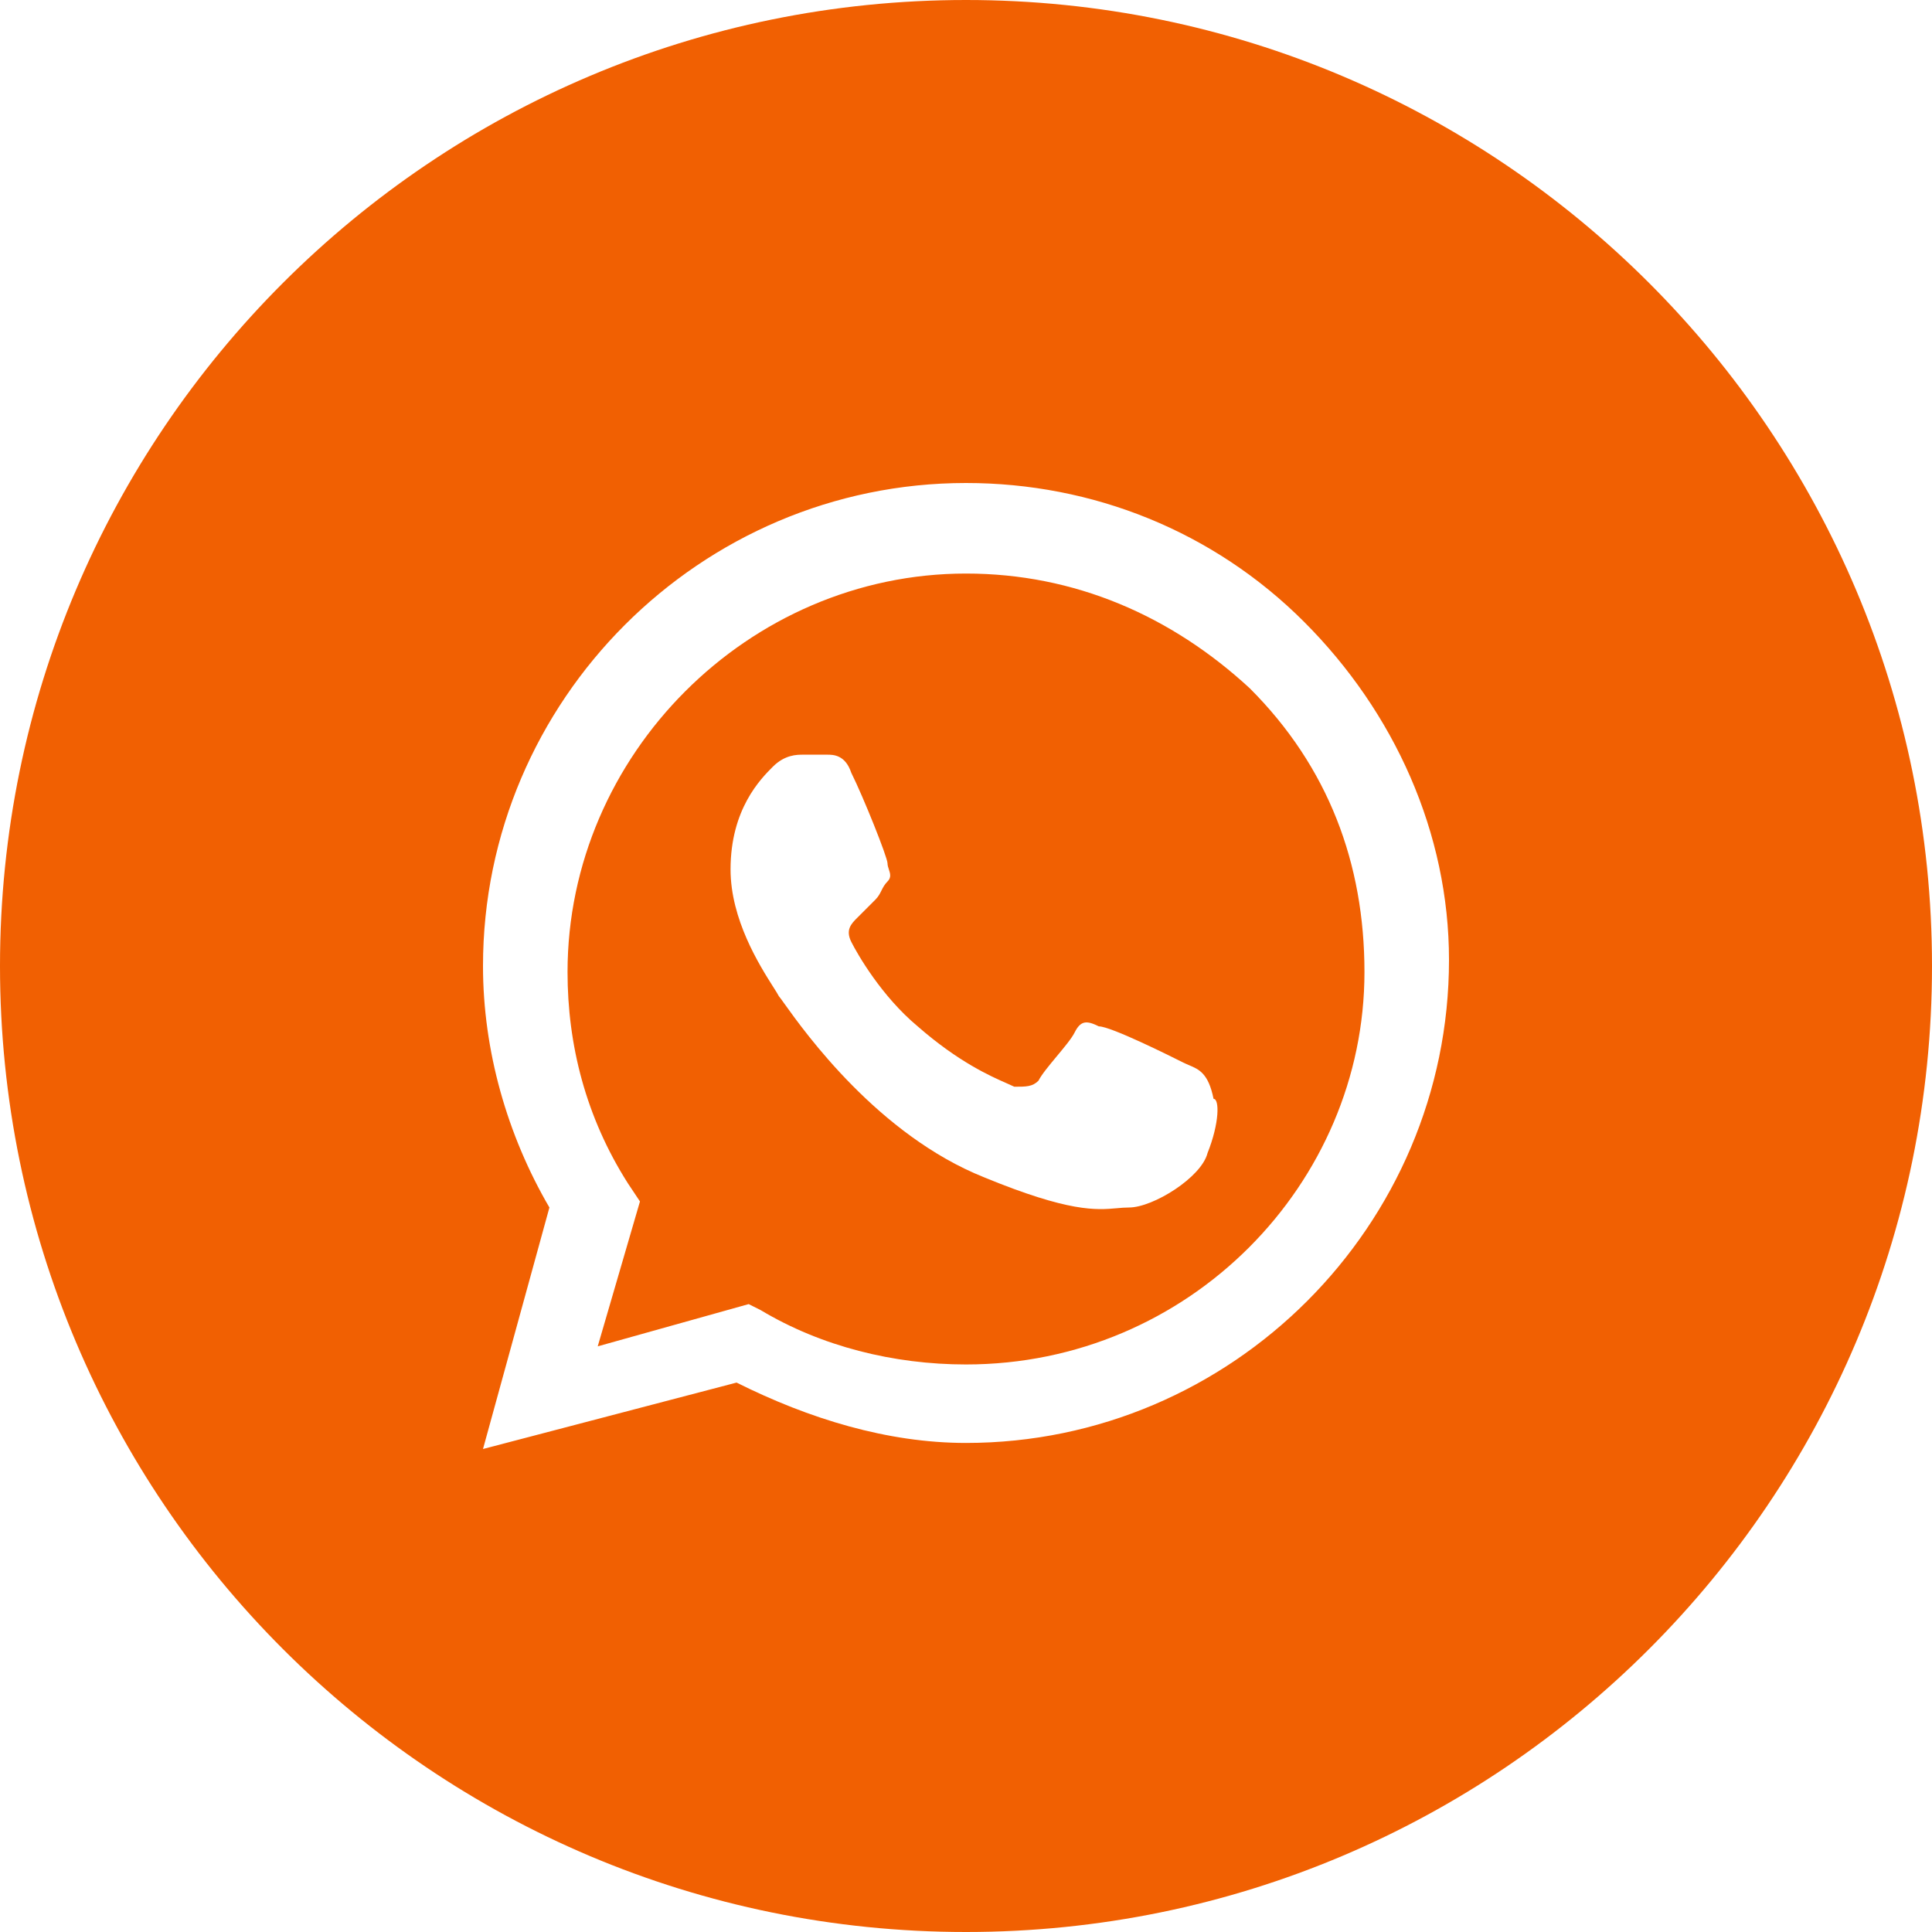 <?xml version="1.0" encoding="UTF-8"?> <svg xmlns="http://www.w3.org/2000/svg" width="45" height="45" viewBox="0 0 45 45" fill="none"> <path fill-rule="evenodd" clip-rule="evenodd" d="M17.719 30.516C19.125 31.359 20.812 31.781 22.5 31.781C27.703 31.781 31.781 27.562 31.781 22.641C31.781 20.109 30.938 17.859 29.109 16.031C27.281 14.344 25.031 13.359 22.5 13.359C17.438 13.359 13.219 17.578 13.219 22.641C13.219 24.328 13.641 26.016 14.625 27.562L14.906 27.984L13.922 31.359L17.438 30.375L17.719 30.516ZM25.594 23.906C25.875 23.906 27.281 24.609 27.562 24.75C27.606 24.772 27.65 24.79 27.693 24.809C27.928 24.908 28.147 25 28.266 25.594C28.406 25.594 28.406 26.156 28.125 26.859C27.984 27.422 26.859 28.125 26.297 28.125C26.202 28.125 26.11 28.133 26.013 28.142C25.535 28.184 24.907 28.239 22.922 27.422C20.457 26.436 18.749 24.047 18.269 23.376C18.201 23.281 18.158 23.221 18.141 23.203C18.117 23.155 18.068 23.079 18.004 22.978C17.693 22.487 17.016 21.417 17.016 20.25C17.016 18.844 17.719 18.141 18 17.859C18.281 17.578 18.562 17.578 18.703 17.578H19.266C19.406 17.578 19.688 17.578 19.828 18C20.109 18.562 20.672 19.969 20.672 20.109C20.672 20.156 20.688 20.203 20.703 20.25C20.734 20.344 20.766 20.438 20.672 20.531C20.602 20.602 20.566 20.672 20.531 20.742C20.496 20.812 20.461 20.883 20.391 20.953L19.969 21.375C19.828 21.516 19.688 21.656 19.828 21.938C19.969 22.219 20.531 23.203 21.375 23.906C22.324 24.737 23.073 25.067 23.453 25.234C23.523 25.265 23.581 25.291 23.625 25.312C23.906 25.312 24.047 25.312 24.188 25.172C24.258 25.031 24.434 24.82 24.609 24.609C24.785 24.398 24.961 24.188 25.031 24.047C25.172 23.766 25.312 23.766 25.594 23.906Z" fill="#F16002"></path> <path fill-rule="evenodd" clip-rule="evenodd" d="M0 22.5C0 10.074 10.074 0 22.5 0C34.926 0 45 10.074 45 22.5C45 34.926 34.926 45 22.5 45C10.074 45 0 34.926 0 22.5ZM22.5 11.25C25.453 11.25 28.266 12.375 30.375 14.484C32.484 16.594 33.75 19.406 33.75 22.359C33.75 28.547 28.688 33.609 22.5 33.609C20.672 33.609 18.844 33.047 17.156 32.203L11.25 33.75L12.797 28.125C11.812 26.438 11.25 24.469 11.25 22.5C11.25 16.312 16.312 11.25 22.5 11.25Z" fill="#F16002"></path> </svg> 